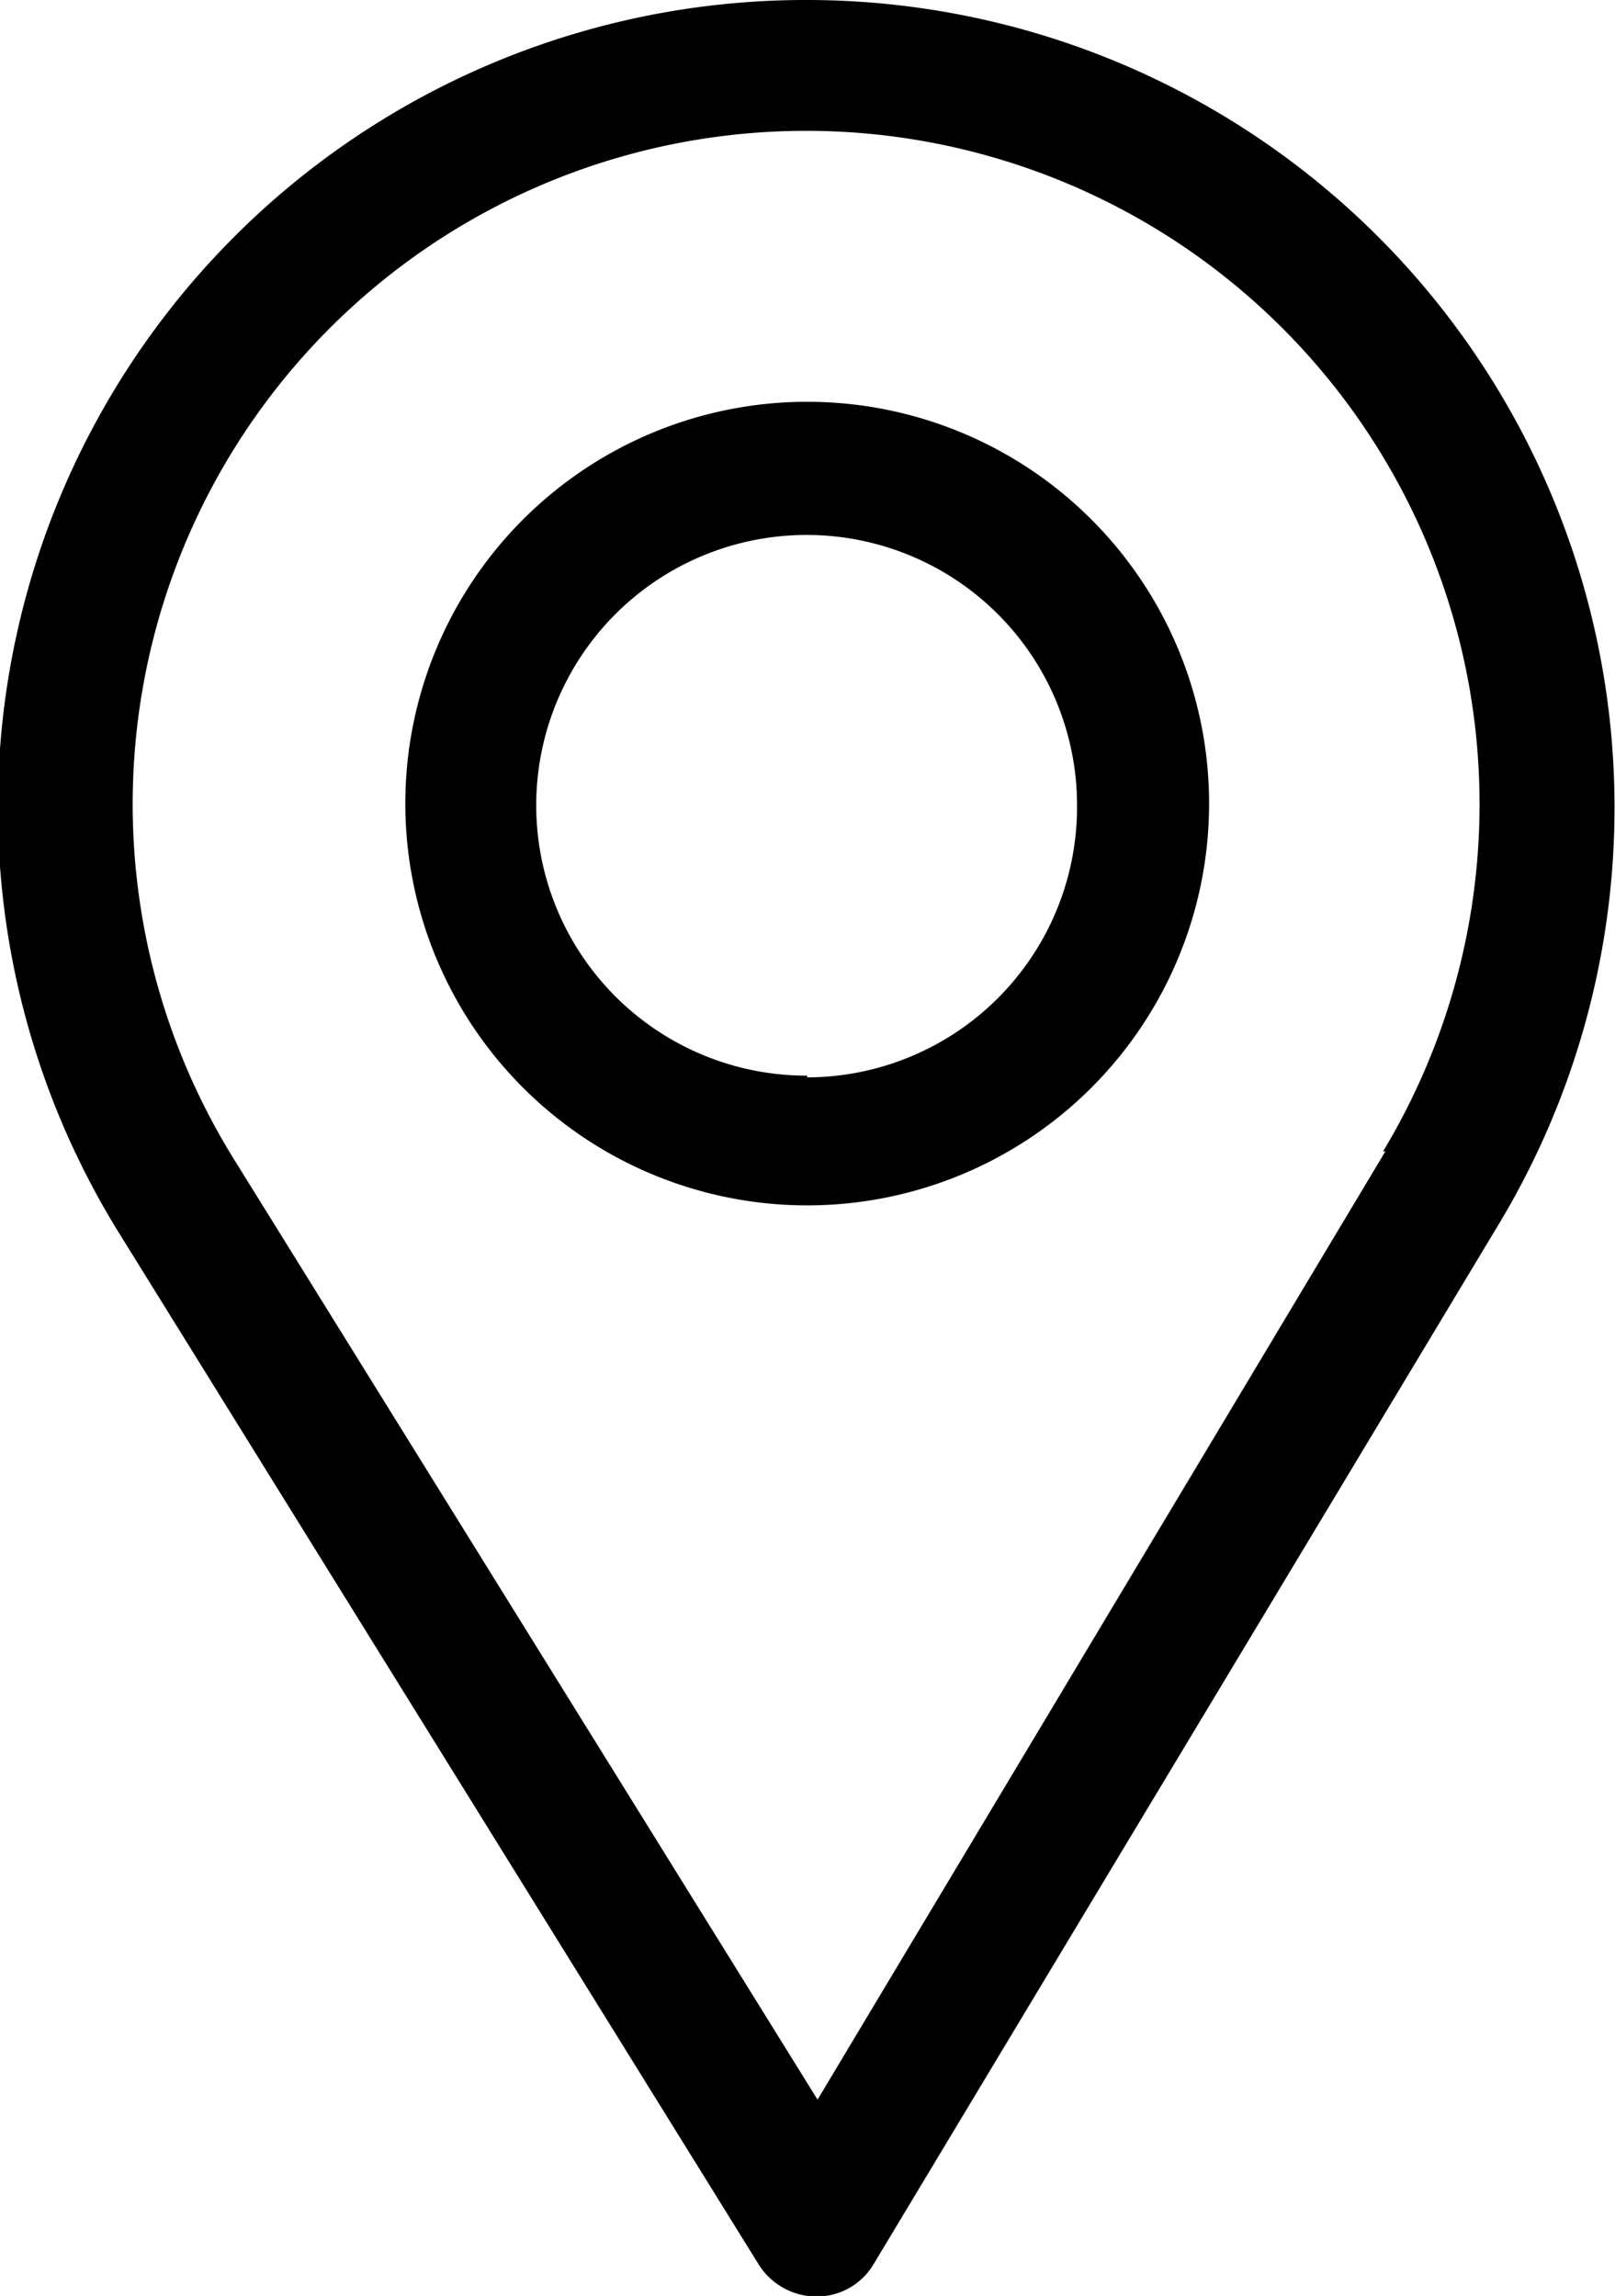 <svg xmlns="http://www.w3.org/2000/svg" viewBox="0 0 28.13 40"><title>icon_location</title><g id="Layer_2" data-name="Layer 2"><g id="Layer_1-2" data-name="Layer 1"><path d="M14.06,0a14.07,14.07,0,0,0-12,21.46l11.16,18a1.19,1.19,0,0,0,1,.55h0a1.15,1.15,0,0,0,1-.57L26.14,21.27A14.07,14.07,0,0,0,14.06,0ZM24.13,20.06,14.24,36.58,4.09,20.22a11.73,11.73,0,1,1,20-.16Z"/><path d="M14.06,7a7,7,0,1,0,7,7A7,7,0,0,0,14.06,7Zm0,11.74a4.71,4.71,0,1,1,4.7-4.71A4.71,4.71,0,0,1,14.06,18.77Z"/></g></g></svg>